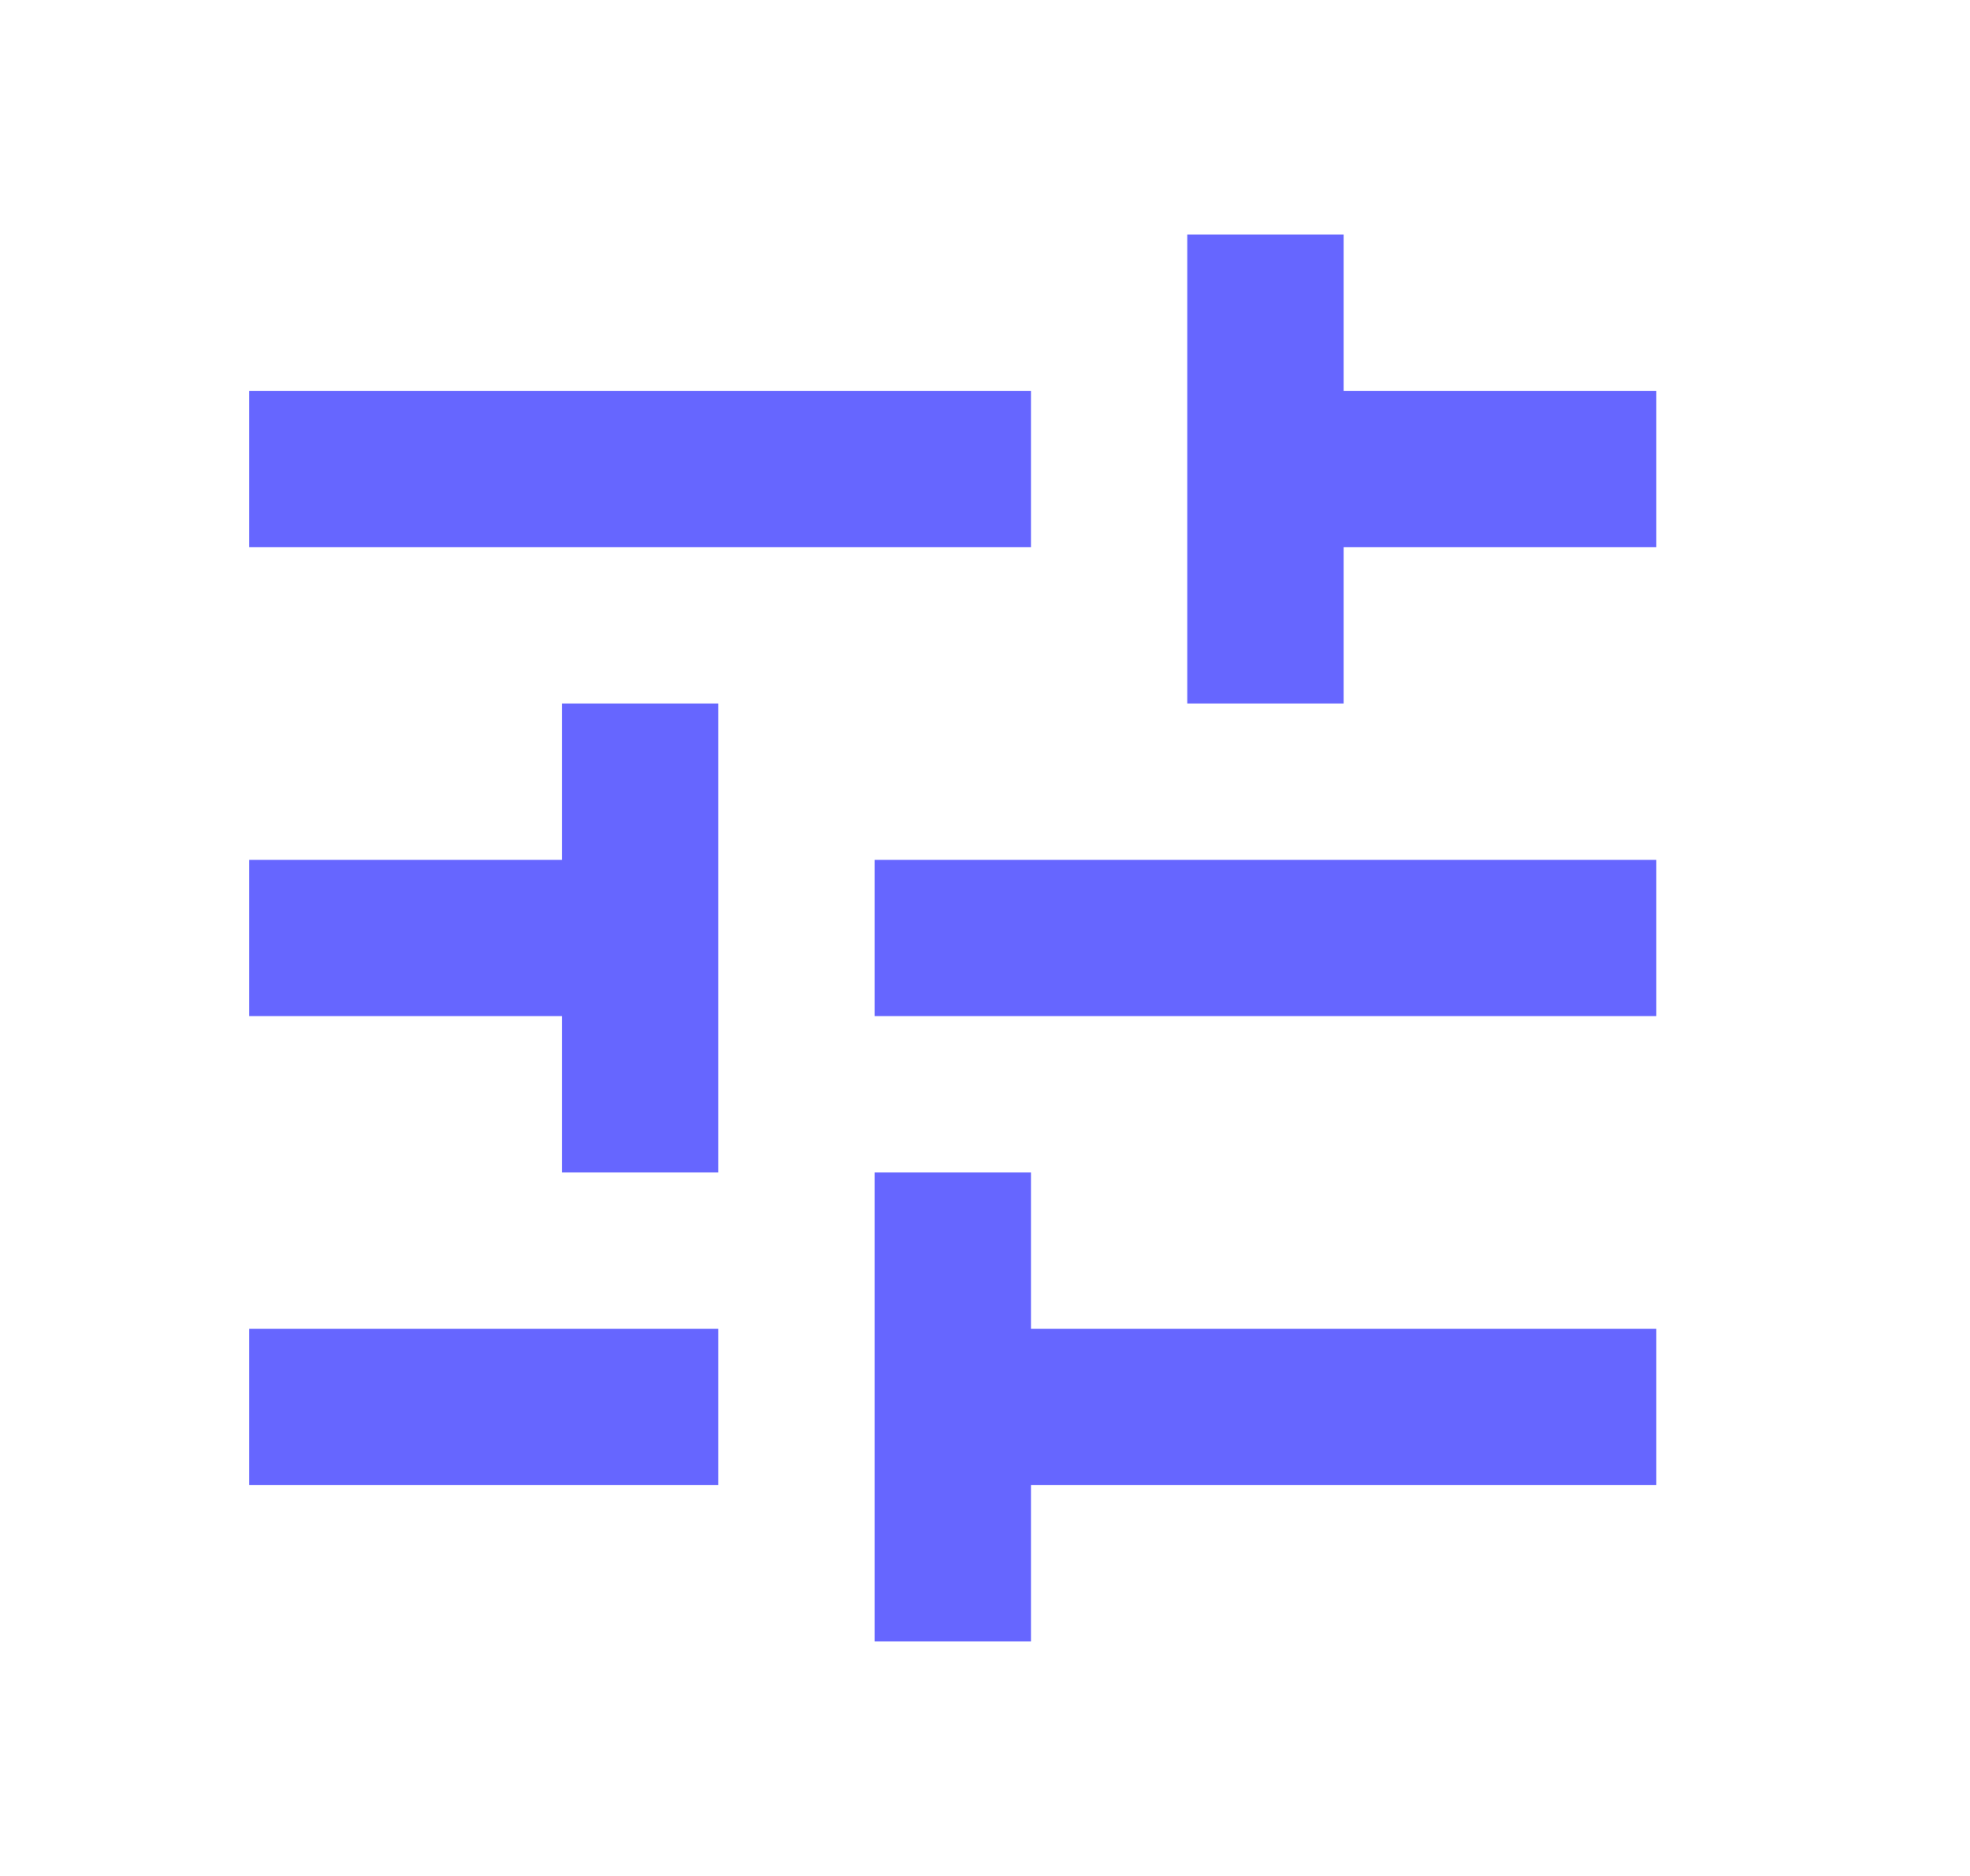 <svg width="21" height="20" viewBox="0 0 21 20" fill="none" xmlns="http://www.w3.org/2000/svg">
<path d="M2.656 14.167V15.833H7.656V14.167H2.656ZM2.656 4.167V5.833H10.99V4.167H2.656ZM10.99 17.5V15.833H17.656V14.167H10.99V12.5H9.323V17.5H10.99ZM5.99 7.5V9.167H2.656V10.833H5.99V12.5H7.656V7.5H5.99ZM17.656 10.833V9.167H9.323V10.833H17.656ZM12.656 7.5H14.323V5.833H17.656V4.167H14.323V2.5H12.656V7.5Z" fill="#6666FF"/>
</svg>
